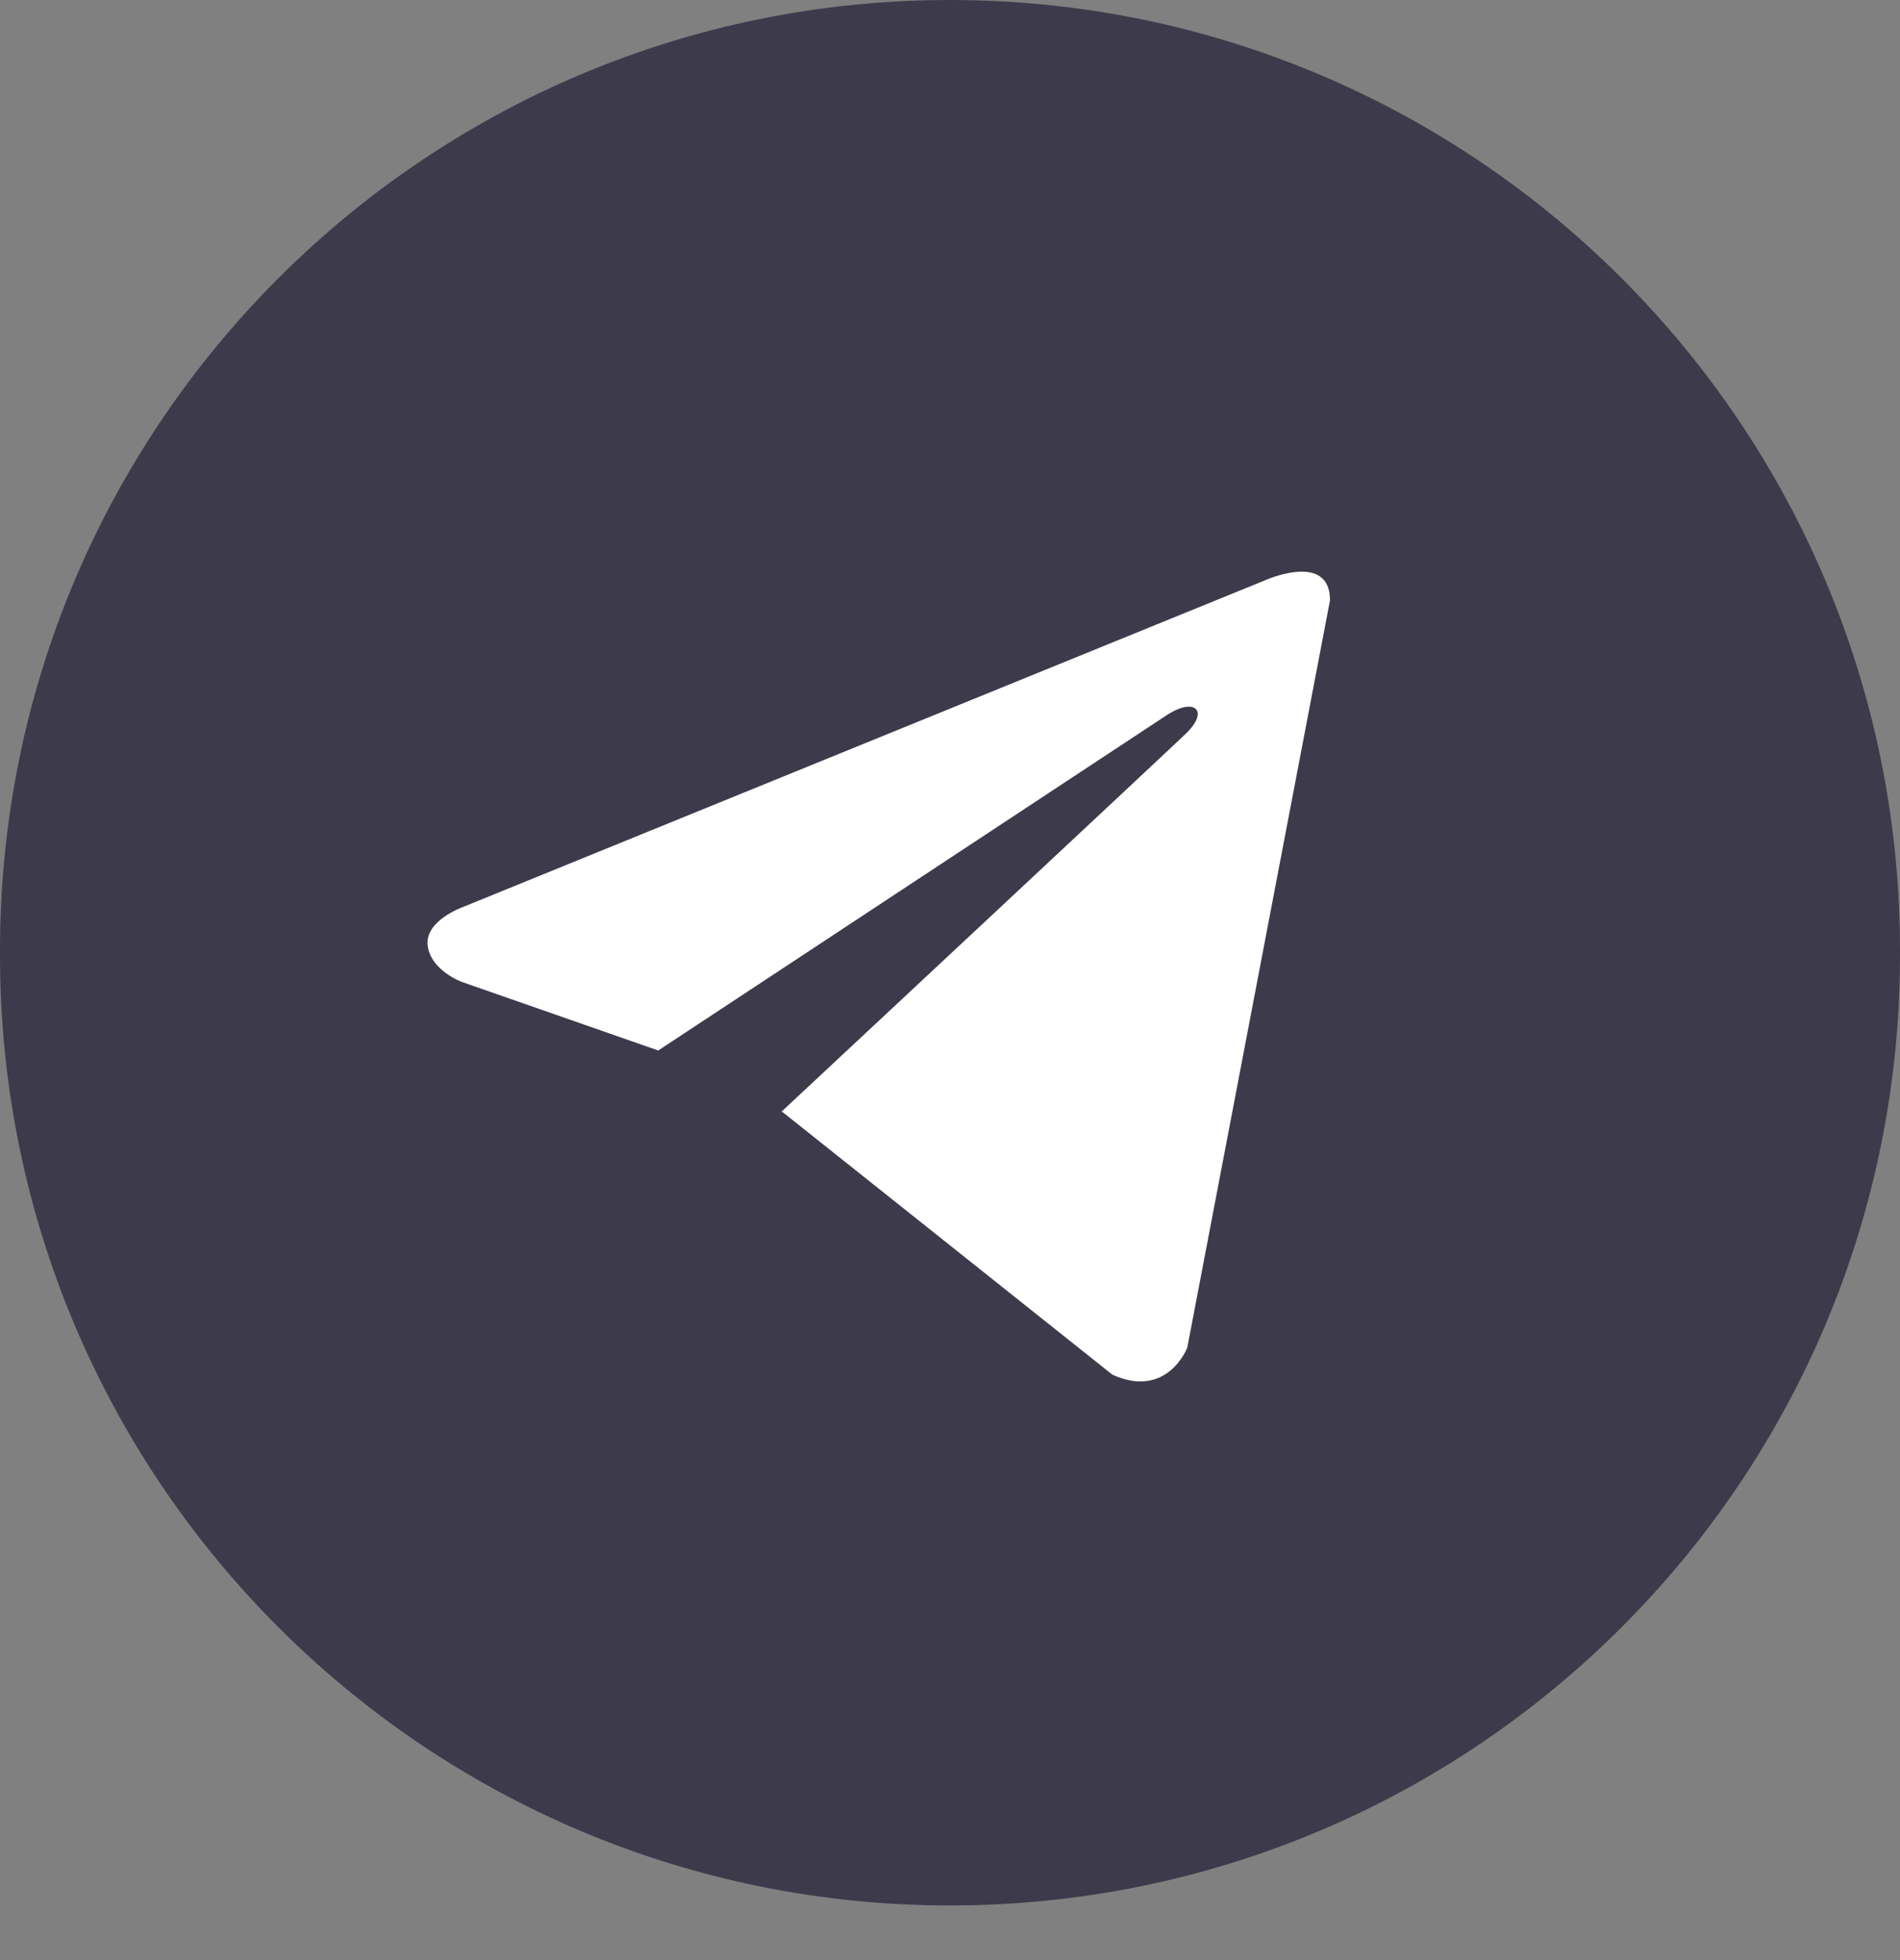 <?xml version="1.0" encoding="UTF-8"?> <svg xmlns="http://www.w3.org/2000/svg" width="32" height="33" viewBox="0 0 32 33" fill="none"><rect x="0" y="0" width="32" height="33" fill="#808080" stroke="none"/><g clip-path="url(#clip0_319_1895)"><path d="M32 16C32 7.163 24.837 0 16 0C7.163 0 0 7.163 0 16V16.08C0 24.916 7.163 32.08 16 32.08C24.837 32.08 32 24.916 32 16.08V16Z" fill="#3D3A4B"></path><path d="M22.4 10.107L19.996 22.69C19.996 22.69 19.66 23.563 18.735 23.144L13.188 18.729L13.162 18.716C13.912 18.017 19.722 12.594 19.976 12.348C20.369 11.967 20.125 11.74 19.669 12.028L11.086 17.686L7.774 16.53C7.774 16.53 7.253 16.337 7.203 15.919C7.152 15.5 7.791 15.273 7.791 15.273L21.291 9.776C21.291 9.776 22.4 9.27 22.4 10.107Z" fill="white"></path></g><defs><clipPath id="clip0_319_1895"><rect width="32" height="32.64" fill="white"></rect></clipPath></defs></svg> 